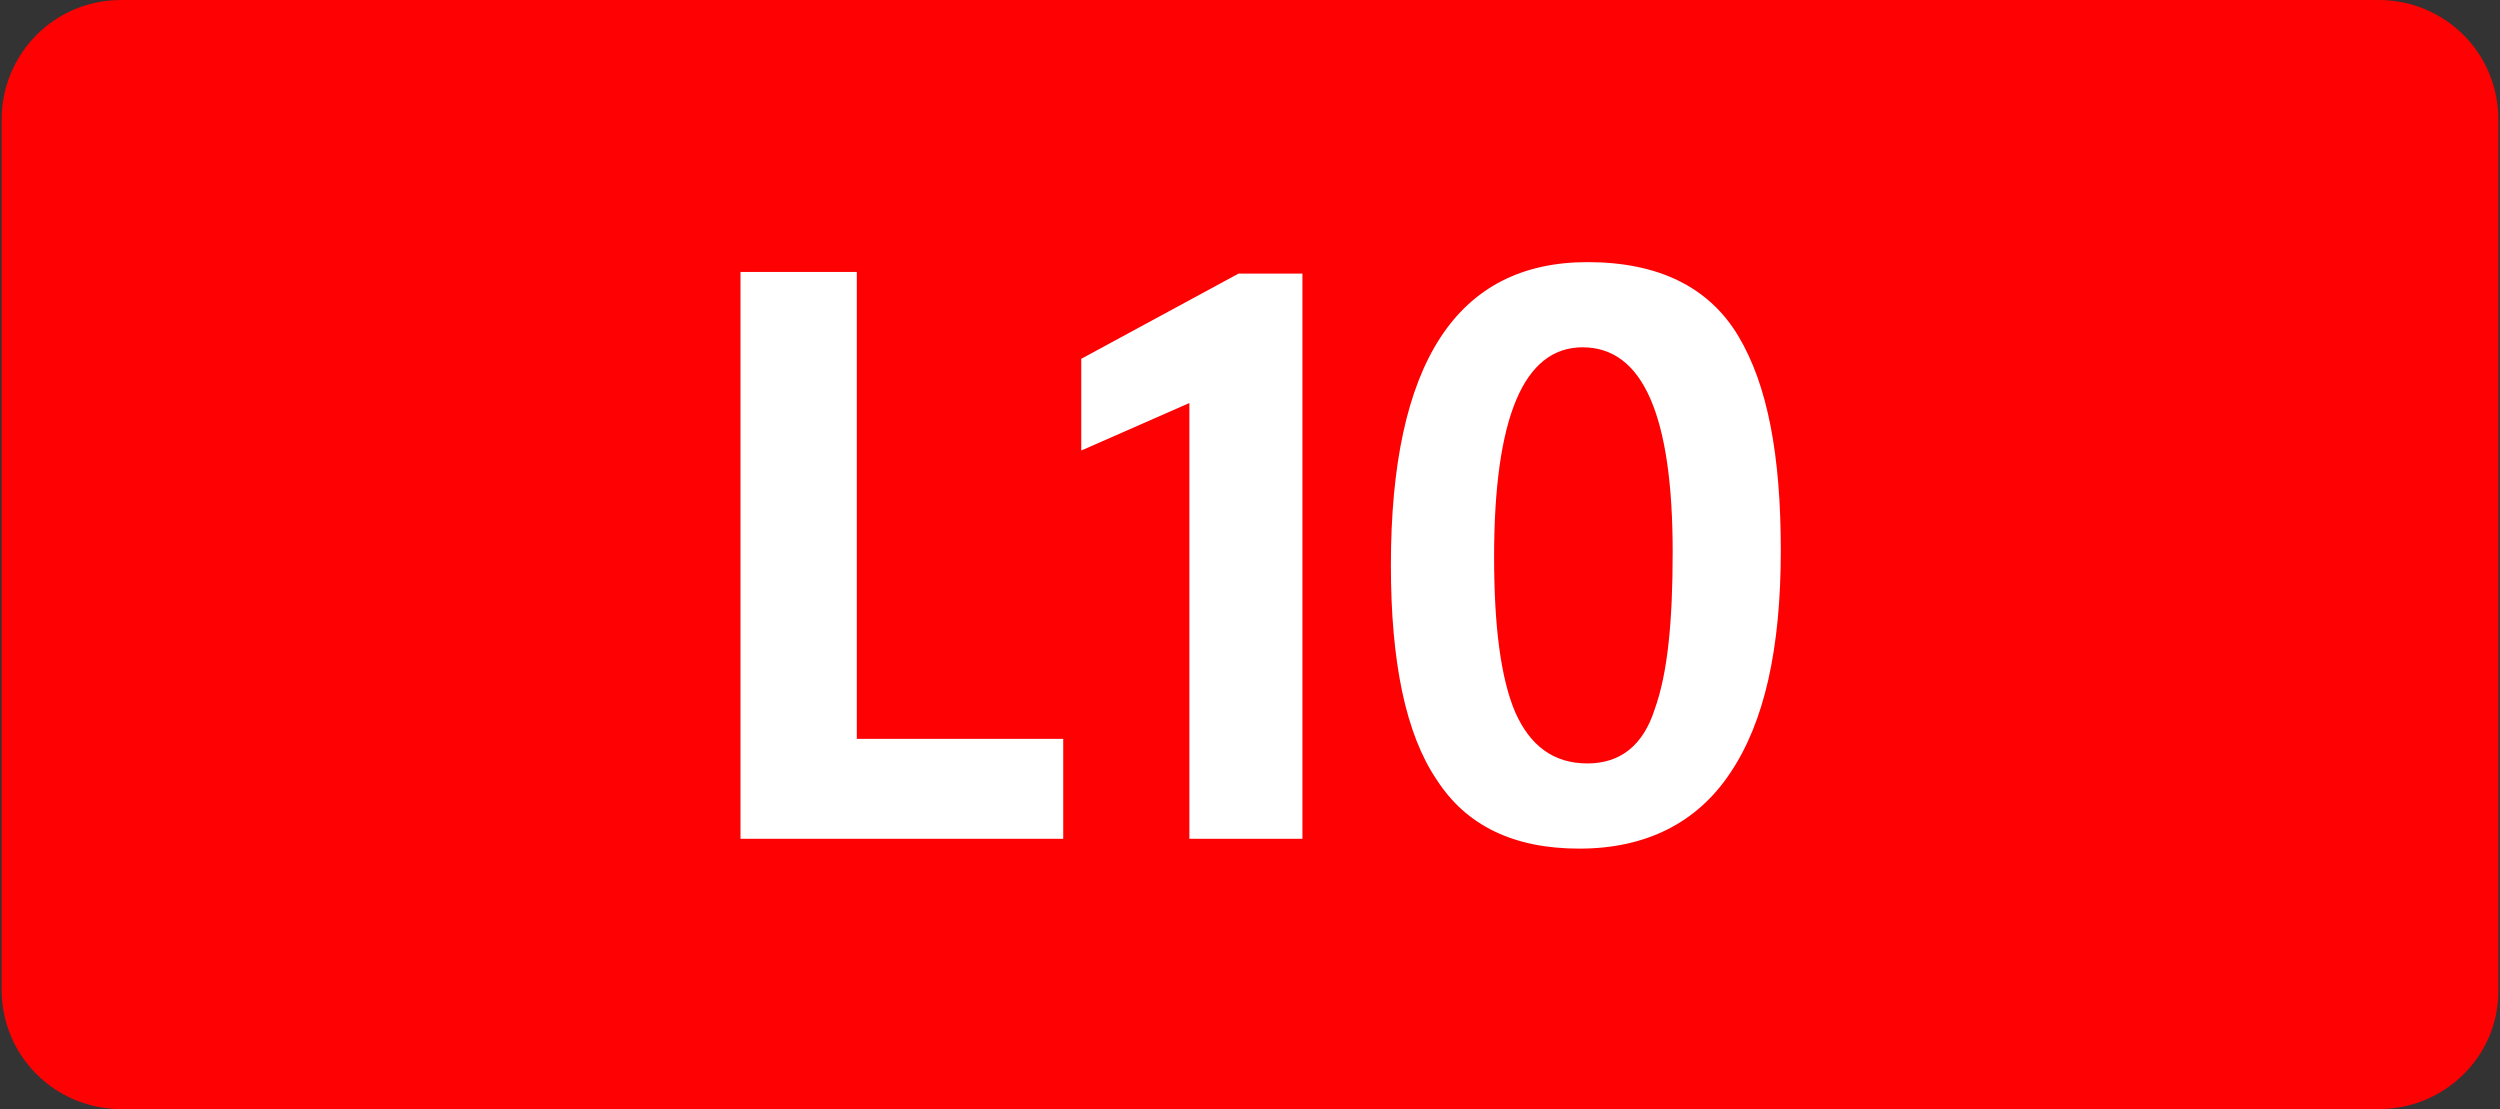 <?xml version="1.0" encoding="utf-8"?>
<!-- Generator: Adobe Illustrator 27.4.0, SVG Export Plug-In . SVG Version: 6.00 Build 0)  -->
<svg version="1.1" id="Calque_2_00000132057759798489925400000013667466892101645189_"
	 xmlns="http://www.w3.org/2000/svg" xmlns:xlink="http://www.w3.org/1999/xlink" x="0px" y="0px" viewBox="0 0 152.6 67.7"
	 style="enable-background:new 0 0 152.6 67.7;" xml:space="preserve">
<rect x="0" y="0" width="152.6" height="67.7" fill="#333333" stroke="none"/>
<style type="text/css">
	.st0{fill:#FD0103;}
	.st1{fill:#FFFFFF;}
</style>
<g>
	<g>
		<g>
			<path class="st0" d="M145.2,67.7H7.4c-4,0-7.3-3.2-7.3-7.3V7.3c0-4,3.2-7.3,7.3-7.3h137.8c4,0,7.3,3.2,7.3,7.3v53.2
				C152.5,64.5,149.2,67.7,145.2,67.7"/>
		</g>
		<g>
			<g>
				<path class="st1" d="M45.2,51.2V16.6h7.1v28.5h12.6v6.1H45.2z"/>
				<path class="st1" d="M79.5,51.2h-6.9V24.6L66,27.5v-5.6l9.6-5.2h3.9V51.2z"/>
				<path class="st1" d="M96.4,51.8c-4,0-6.9-1.4-8.7-4.2c-1.9-2.8-2.8-7.2-2.8-13.1c0-12.3,4-18.5,12-18.5c4.3,0,7.4,1.5,9.2,4.5
					c1.8,3,2.6,7.3,2.6,13.1c0,6-1,10.5-3.1,13.6C103.6,50.2,100.5,51.8,96.4,51.8z M96.9,46.6c2,0,3.4-1.1,4.1-3.3
					c0.8-2.2,1.1-5.4,1.1-9.6c0-8.3-1.8-12.5-5.5-12.5c-3.6,0-5.4,4.3-5.4,12.8c0,4.2,0.4,7.4,1.3,9.5
					C93.4,45.5,94.8,46.6,96.9,46.6z"/>
			</g>
		</g>
	</g>
</g>
</svg>
